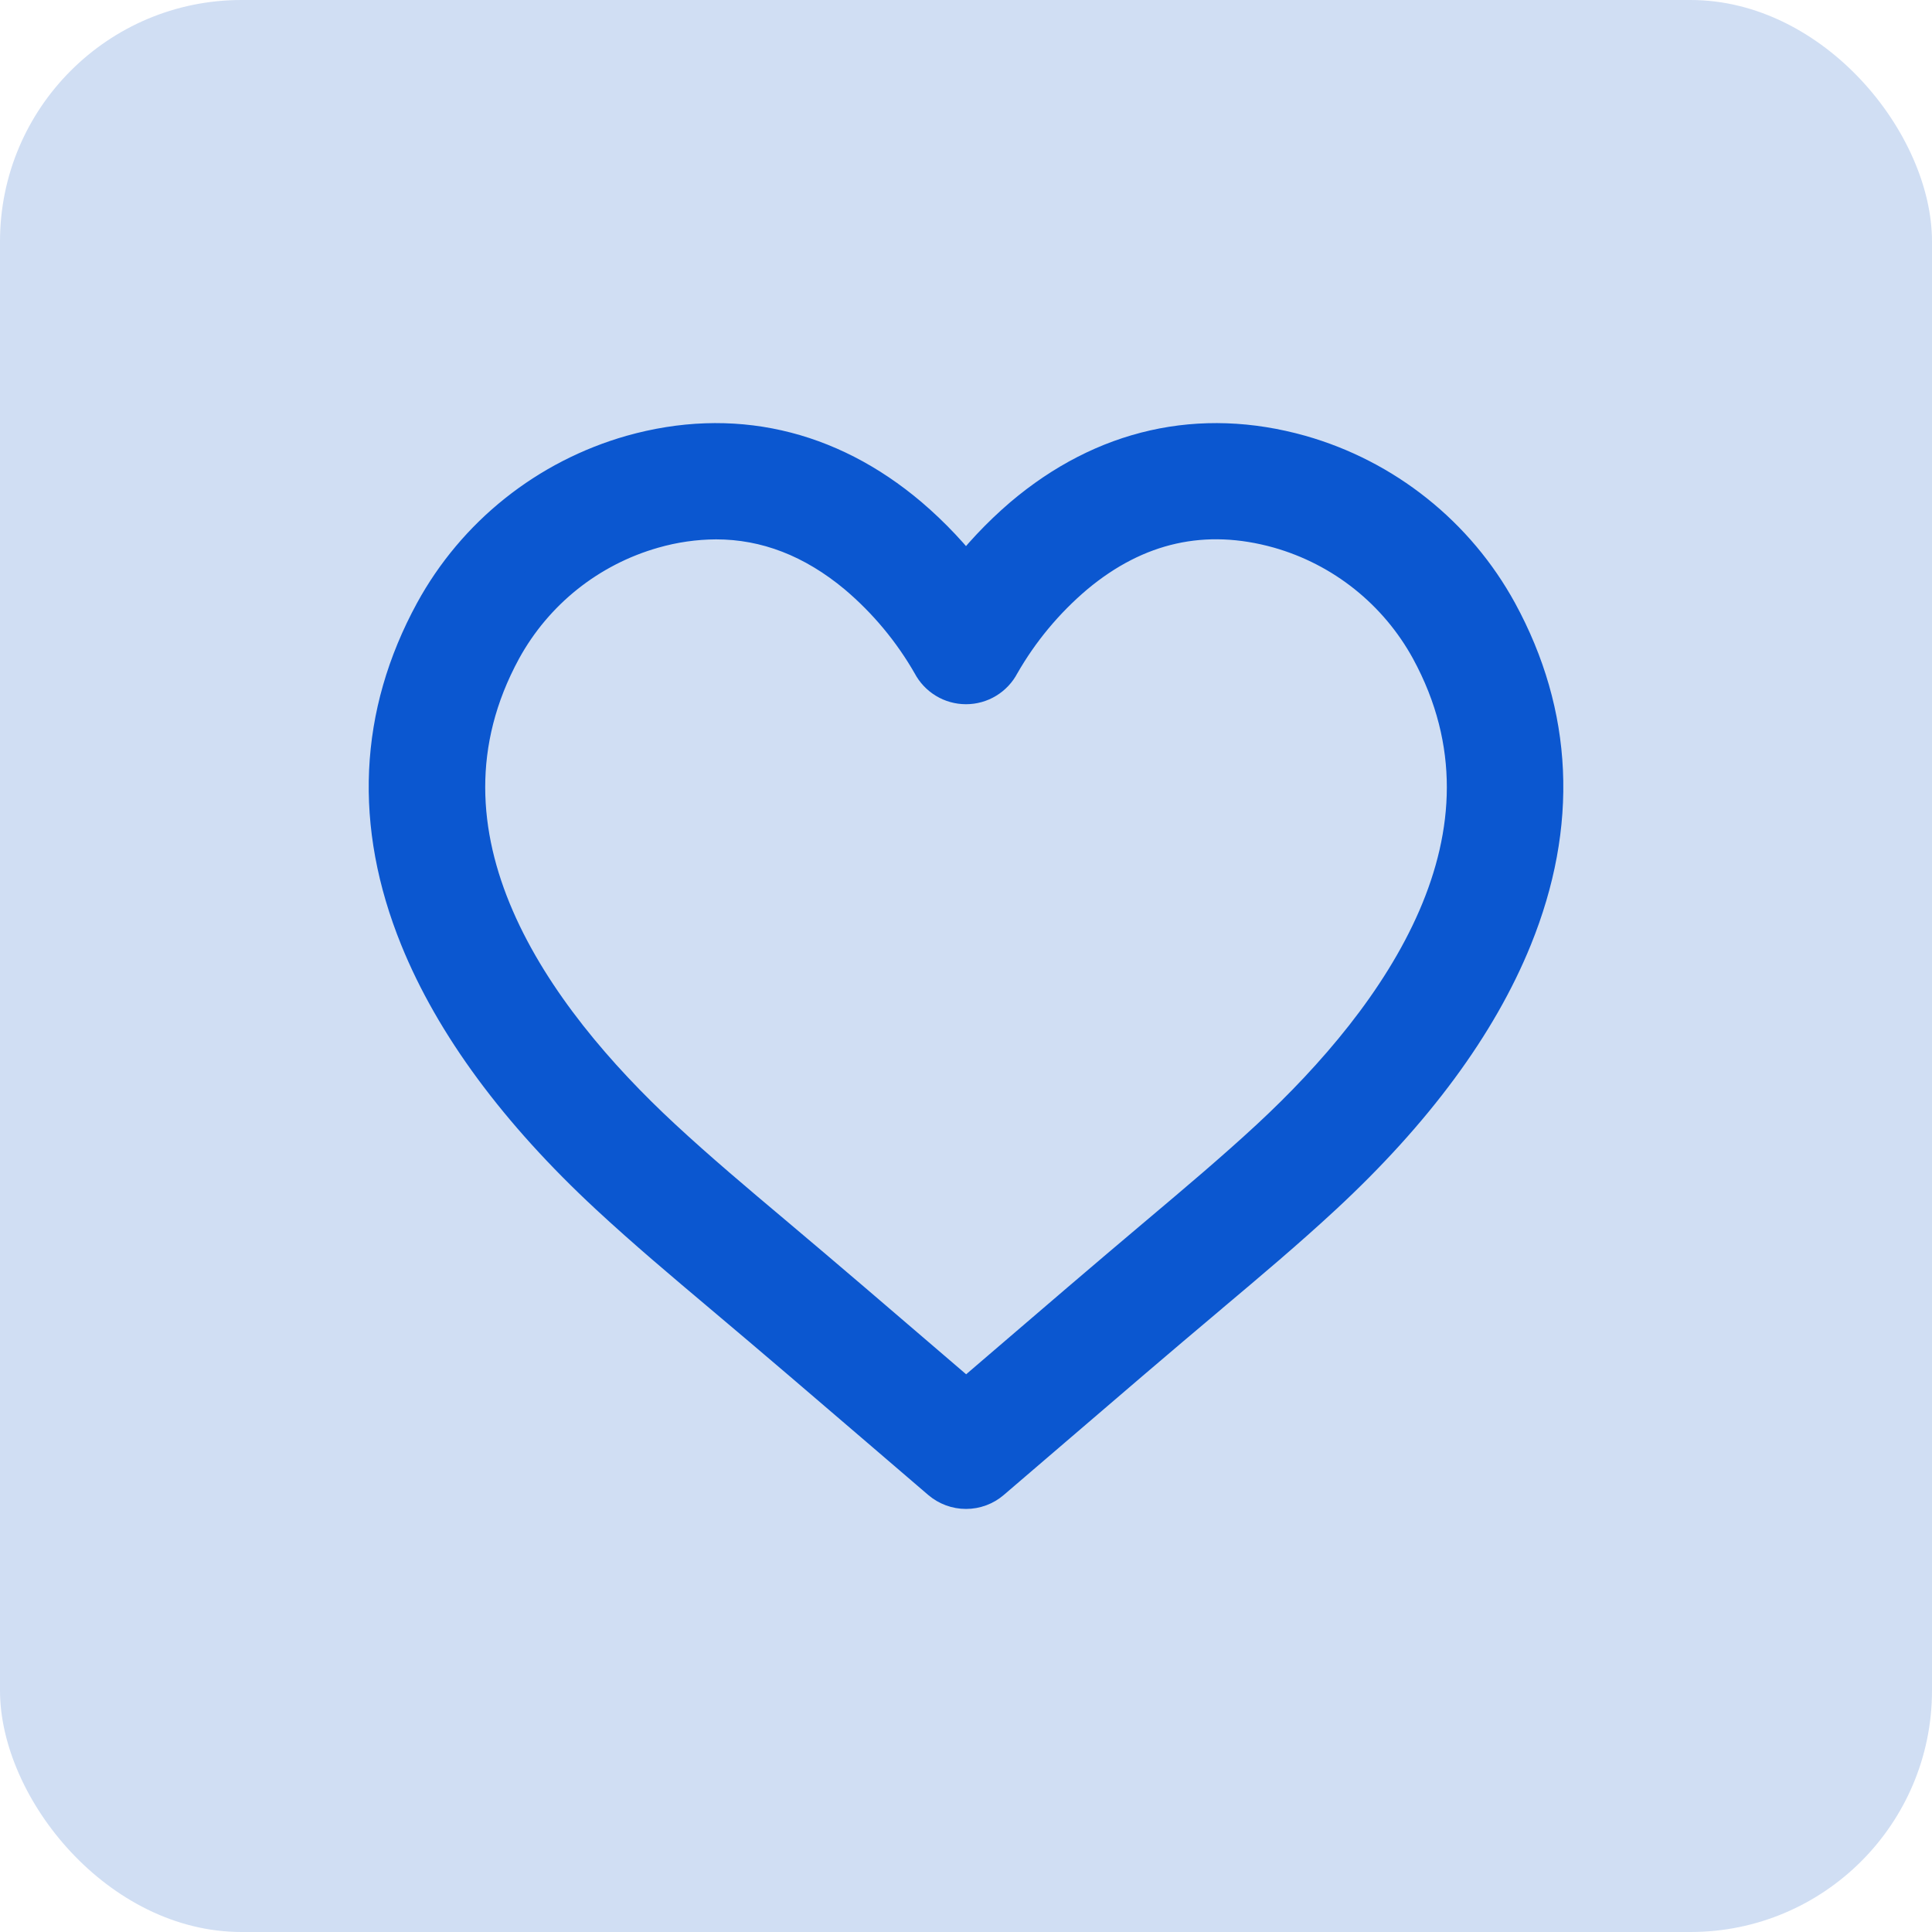 <svg width="40" height="40" viewBox="0 0 40 40" fill="none" xmlns="http://www.w3.org/2000/svg">
<rect width="40" height="40" rx="5" fill="#D0DEF3"/>
<path d="M30.928 12.724C30.502 11.946 29.926 11.261 29.233 10.709C28.54 10.156 27.744 9.746 26.891 9.504C24.854 8.931 22.901 9.371 21.242 10.777C20.782 11.171 20.366 11.614 20 12.098C19.635 11.614 19.218 11.171 18.757 10.777C17.098 9.371 15.145 8.931 13.108 9.504C12.256 9.747 11.46 10.156 10.767 10.709C10.074 11.261 9.498 11.946 9.073 12.724C7.932 14.819 7.83 17.057 8.77 19.376C9.49 21.153 10.806 22.936 12.682 24.676C13.443 25.382 14.244 26.056 15.018 26.708L15.031 26.719C16.12 27.635 17.22 28.579 18.283 29.491L19.543 30.572C19.671 30.681 19.833 30.741 20 30.741C20.168 30.741 20.33 30.681 20.457 30.572C20.877 30.213 21.295 29.854 21.714 29.494C22.778 28.58 23.879 27.635 24.97 26.718L24.982 26.707C25.757 26.055 26.558 25.381 27.319 24.675C29.194 22.936 30.511 21.152 31.231 19.375C32.17 17.057 32.069 14.819 30.928 12.724ZM26.362 23.646C25.625 24.328 24.838 24.991 24.078 25.632L24.066 25.642C22.971 26.564 21.867 27.512 20.8 28.428L20.003 29.112L19.201 28.424C18.135 27.509 17.033 26.563 15.939 25.642L15.927 25.632C15.165 24.991 14.377 24.328 13.641 23.645C10.938 21.14 8.168 17.328 10.308 13.396C10.644 12.783 11.098 12.244 11.644 11.808C12.19 11.373 12.818 11.05 13.489 10.859C13.924 10.734 14.373 10.669 14.825 10.667C15.892 10.667 16.893 11.054 17.814 11.823C18.44 12.353 18.969 12.989 19.376 13.701C19.435 13.815 19.525 13.911 19.635 13.978C19.745 14.045 19.871 14.08 20 14.08C20.129 14.08 20.255 14.045 20.365 13.978C20.475 13.911 20.565 13.815 20.624 13.701C21.031 12.988 21.56 12.352 22.187 11.821C23.482 10.738 24.937 10.415 26.511 10.857C27.183 11.048 27.811 11.371 28.357 11.807C28.903 12.243 29.357 12.783 29.693 13.396C31.833 17.328 29.063 21.14 26.362 23.646Z" fill="#0B57D0" stroke="#0B57D0"/>
</svg>
